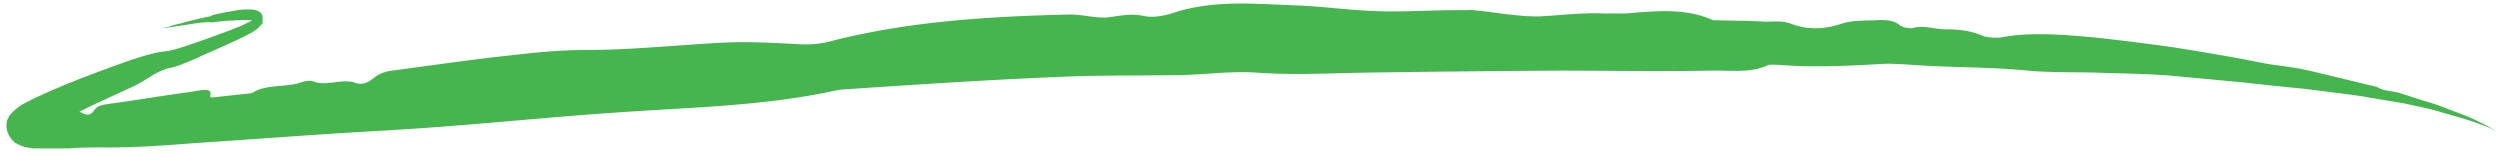 <svg xmlns="http://www.w3.org/2000/svg" fill="none" viewBox="0 0 195 12" class="lg:w-[400px] mb-2" width="400" height="25"><path class="fill-lime-green" d="M16.539 1.09c.676-.15 1.497-.335 2.473-.448h.413c.15 0 .264 0 .6.077 0 0 .15.078.227.114 0 0 .077.036.113.113.036.078.113.15.113.263v.413c0 .114 0 .15-.077.15v.078c-.078.035-.114.077-.15.113l-.078.077c0 .036-.077.078-.113.114-.15.113-.263.185-.377.263-.486.263-.935.485-1.425.713-.976.449-1.947.862-2.923 1.312-.713.3-1.425.635-2.023.748-.563.113-1.162.413-1.725.785-.377.227-.784.485-1.198.676-1.797.826-3.63 1.647-5.354 2.546-.563.3-1.126.599-1.648.898l-.335.186-.114.077-.077-.077c-.078-.078-.15-.15-.228-.186a.663.663 0 00-.185-.15c-.228-.185-.449-.227-.413-.185 0 0 .185-.15.3-.486 0-.077.035-.15.077-.227 0-.078.078-.263.078-.186h.113c.3.078.635.078.976 0 .335-.077.635-.186.976-.3.826-.3 1.126-.263 1.76.114.414.227.677.227.9 0 .227-.264.299-.527 1.083-.636 2.21-.3 4.42-.676 6.625-.976.636-.077 1.725-.413 1.462.336 0 .036.077.113.113.113l3.145-.336c1.126-.748 2.659-.413 3.893-.862.227-.077.676-.15.862-.077.976.449 2.282-.227 3.258.113.599.228 1.048 0 1.461-.335.378-.3.826-.527 1.462-.6 3.109-.412 6.176-.861 9.284-1.197 1.947-.227 3.893-.413 5.84-.413 3.522 0 7.002-.377 10.523-.563 2.024-.113 4.08 0 6.104.114.784.035 1.497 0 2.282-.186 6.14-1.61 12.506-1.983 18.873-2.133.976 0 1.947.3 2.882.228.976-.114 1.797-.336 2.844-.114.677.15 1.575 0 2.283-.227 3.109-1.049 6.367-.713 9.584-.599 2.096.078 4.156.377 6.253.449 2.133.077 4.229-.078 6.367-.078s.784-.035 1.162 0c1.76.15 3.521.527 5.24.486 1.648-.078 3.258-.3 4.942-.227h1.761c2.323-.186 4.642-.45 6.815.526 1.348.036 2.696.036 4.043.113.677 0 1.462-.077 1.983.15 1.462.526 2.659.449 4.043 0 .749-.263 1.797-.227 2.732-.263.676-.036 1.312 0 1.797.413.15.15.826.263 1.012.186.862-.228 1.683.113 2.473.113 1.162 0 2.061.113 2.995.526.3.114.976.15 1.347.114 2.324-.45 4.87-.228 7.374 0 2.096.227 4.156.485 6.253.784 2.061.336 4.157.676 6.217 1.084.563.114 1.162.228 1.725.3.934.113 1.875.263 2.809.486.934.227 1.875.448 2.809.676l1.084.263 1.084.263c.486.3 1.012.3 1.534.413.713.186 1.384.45 2.174.677.976.263 2.024.713 3.031 1.084 1.683.676 2.36 1.162 2.51 1.234 0 0-.078 0-.228-.113a7.88 7.88 0 00-.826-.336c-.976-.377-2.06-.676-2.995-.934-1.048-.336-2.096-.527-3.109-.749-1.048-.186-2.06-.335-3.108-.526-1.534-.228-3.073-.413-4.57-.599-1.534-.15-3.072-.3-4.606-.485-2.024-.186-4.043-.378-6.067-.563-1.947-.15-3.858-.15-5.804-.228-1.724-.036-3.522 0-5.168-.15-2.995-.3-5.989-.227-8.948-.449-.749-.035-1.575-.113-2.324-.077-2.696.15-5.391.3-8.086.077-.3 0-.677-.035-.862 0-1.384.677-2.995.413-4.492.45-4.007.077-7.972 0-11.943 0-4.87.035-9.734.077-14.567.15-2.994.035-6.026.227-8.984 0-1.833-.114-3.593.112-5.39.185-3.295.077-6.59 0-9.847.15-5.618.227-11.231.598-16.848.976-.378 0-.785.113-1.162.185C59.693 8.11 54.53 8.26 49.398 8.595c-4.828.3-9.661.785-14.525 1.162-3.294.263-6.589.413-9.882.636-2.696.185-5.428.377-8.122.563-2.923.185-5.84.485-8.799.448-.862 0-1.76 0-2.659.078h-2.66c-.185 0-.335 0-.562-.078-.113 0-.228 0-.336-.077-.077 0-.113 0-.227-.078-.078 0-.186-.077-.336-.15-.113 0-.3-.227-.449-.413-.185-.263-.335-.598-.335-.976 0-.377.113-.563.186-.676 0-.077.077-.15.113-.186l.113-.113c.263-.3.413-.377.599-.526.3-.228.599-.336.862-.486.526-.263 1.048-.485 1.534-.713 2.06-.898 4.12-1.647 6.217-2.396 1.011-.335 1.982-.635 2.809-.712.413-.036 1.161-.264 1.797-.486.862-.3 1.76-.599 2.623-.934.449-.15.862-.336 1.275-.486.228-.077.413-.185.636-.3.113-.035.185-.113.3-.15 0 0 .077-.077.113-.077v-.036h.077c0 .026-.025.036-.077.036h-.6c-.299 0-.562 0-.861.036-.563 0-1.126.077-1.683.15h-.186c.186-.078-.077 0-.563 0-.862.113-1.724.263-2.546.377-.934.15-.227 0-.563.077-.377.078.713-.15.785-.227 0 0 .485-.113.748-.186.563-.15 1.127-.3 2.396-.563h-.113l.036-.035.01-.01-.004.003z" fill="#45B54E"/></svg>